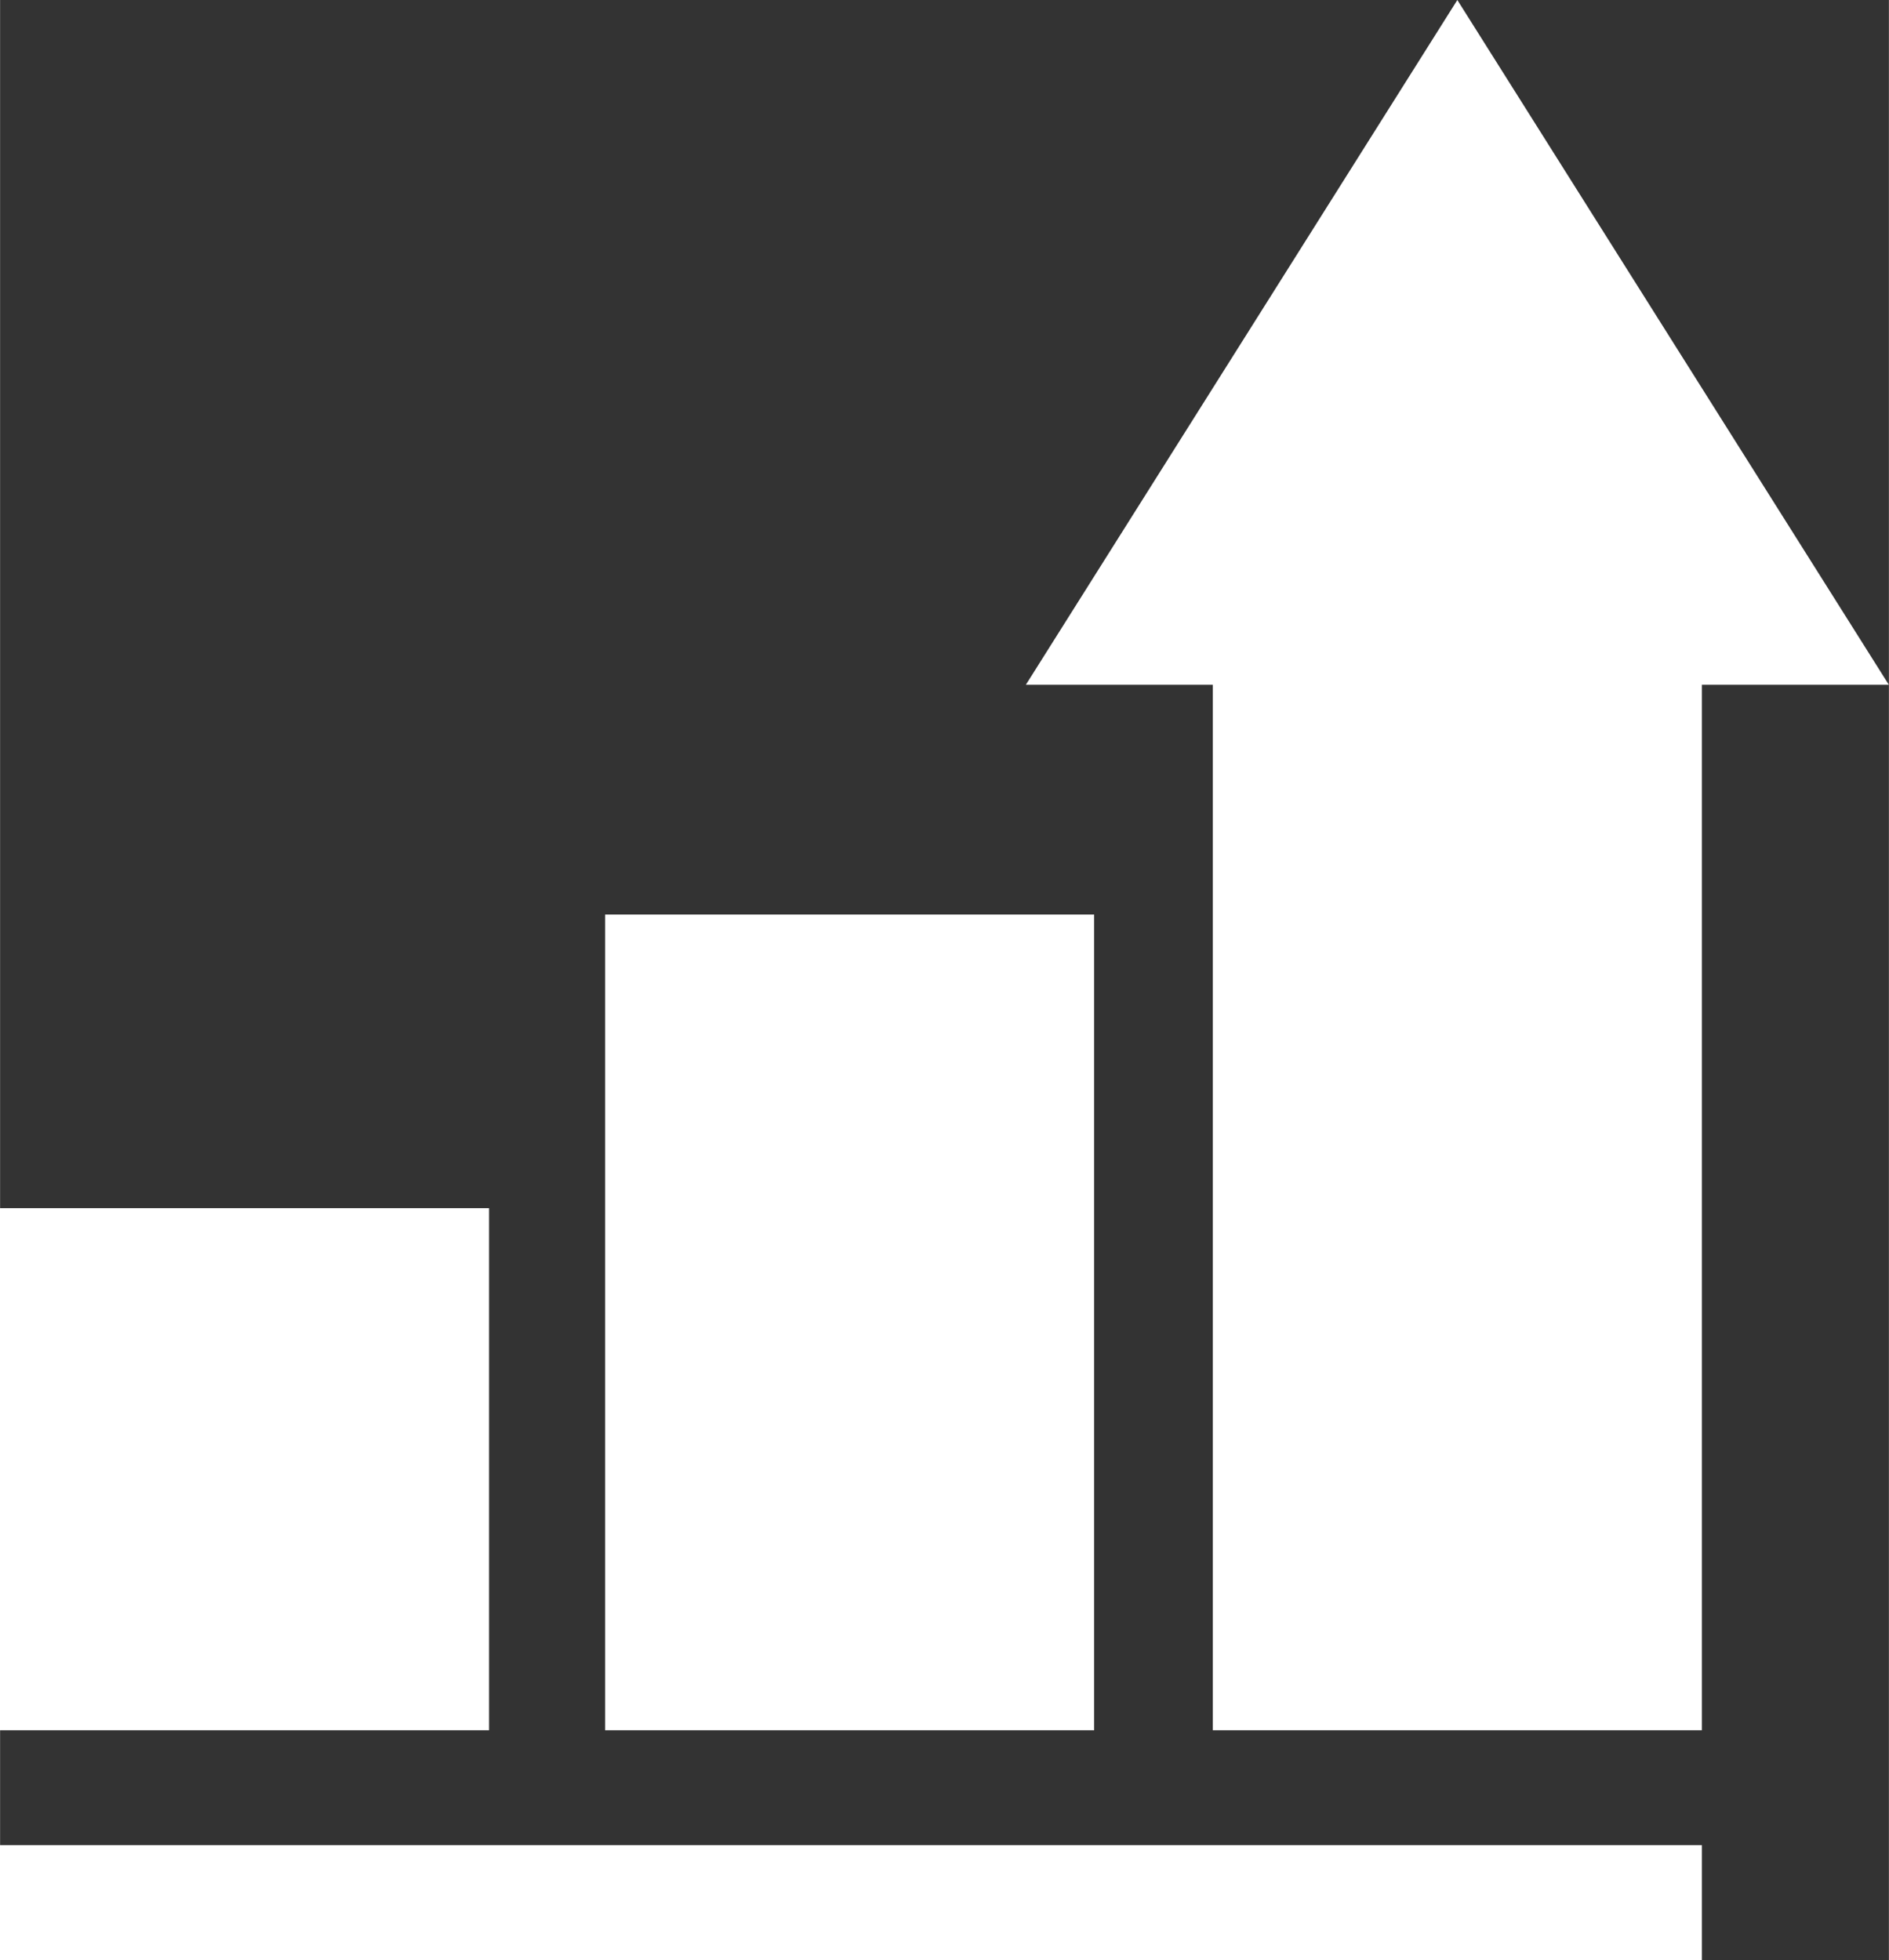 <?xml version="1.0" encoding="UTF-8"?>
<!DOCTYPE svg PUBLIC "-//W3C//DTD SVG 1.1//EN" "http://www.w3.org/Graphics/SVG/1.1/DTD/svg11.dtd">
<!-- Creator: CorelDRAW 2020 (64-Bit) -->
<svg xmlns="http://www.w3.org/2000/svg" xml:space="preserve" width="1542px" height="1600px" version="1.1" style="shape-rendering:geometricPrecision; text-rendering:geometricPrecision; image-rendering:optimizeQuality; fill-rule:evenodd; clip-rule:evenodd"
viewBox="0 0 1542 1600.15"
 xmlns:xlink="http://www.w3.org/1999/xlink"
 xmlns:xodm="http://www.corel.com/coreldraw/odm/2003"
 xmlns:svgjs="http://svgjs.com/svgjs">
 <rect x="0" y="0" width="1542" height="1600.15" fill="#333333" stroke="none"/>
 <defs>
  <style type="text/css">
   <![CDATA[
    .fil0 {fill:white;fill-rule:nonzero}
   ]]>
  </style>
 </defs>
 <g id="Слой_x0020_1">
  <g id="_1875901819216">
   <path class="fil0" d="M-0.07 1506.35l1389.37 0 0 93.8 -1389.37 0 0 -93.8zm0 0z" data-original="#000000"/>
   <path class="fil0" d="M1389.3 1412.56l0 -853.51 152.63 0 -352.26 -559.05 -352.25 559.05 152.63 0 0 853.51 399.25 0zm0 0z" data-original="#000000"/>
   <path class="fil0" d="M493.91 746.64l399.25 0 0 665.92 -399.25 0 0 -665.92zm0 0z" data-original="#000000"/>
   <path class="fil0" d="M-0.07 986.34l399.25 0 0 426.22 -399.25 0 0 -426.22zm0 0z" data-original="#000000"/>
  </g>
 </g>
</svg>
